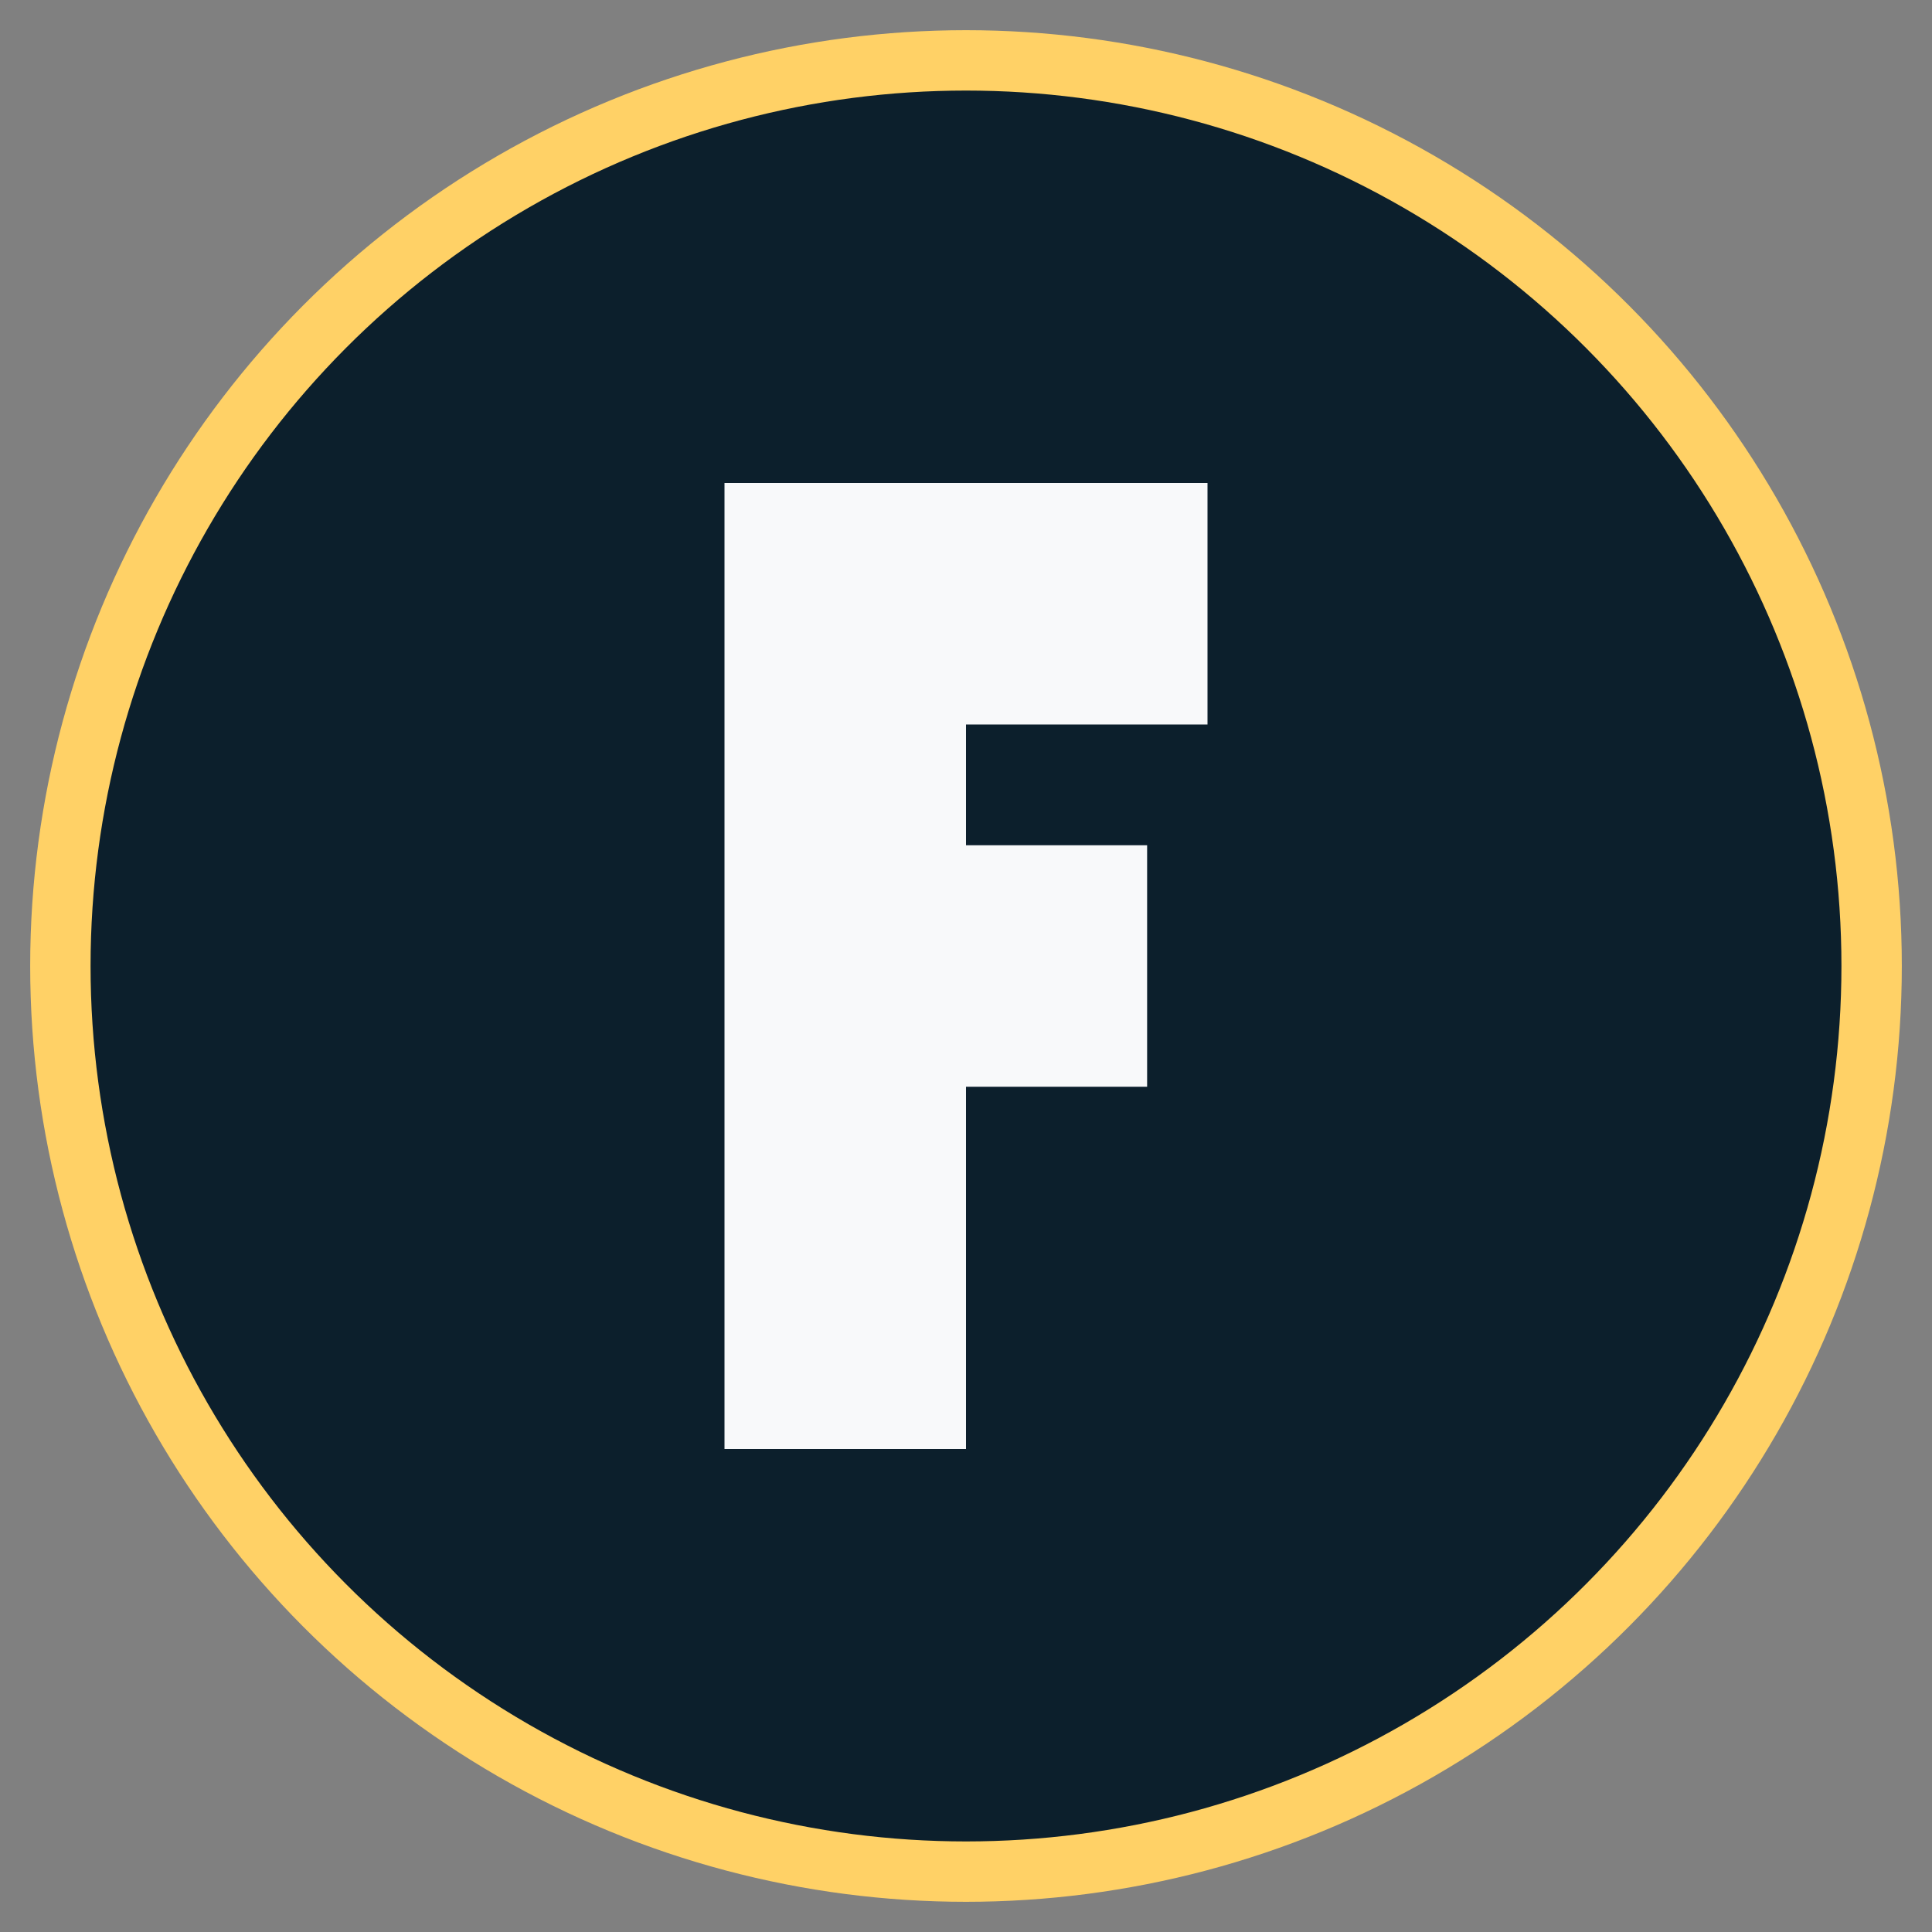 <?xml version="1.0" encoding="UTF-8"?>
<svg width="32" height="32" viewBox="0 0 32 32" xmlns="http://www.w3.org/2000/svg">
  <rect x="0" y="0" width="32" height="32" fill="#808080" stroke="none"/>
  <circle cx="16" cy="16" r="15" fill="#0C1F2C" stroke="#FFD166" stroke-width="1"/>
  <path d="M12 8H20V12H16V14H19V18H16V24H12V8Z" fill="#F8F9FA"/>
</svg> 